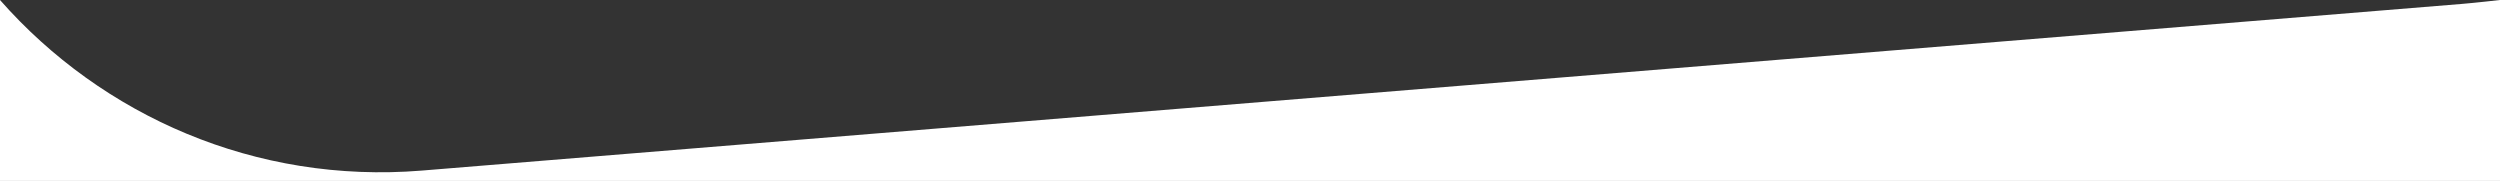 <?xml version="1.0" encoding="utf-8"?>
<!-- Generator: Adobe Illustrator 21.1.0, SVG Export Plug-In . SVG Version: 6.00 Build 0)  -->
<svg version="1.1" id="Calque_1" xmlns="http://www.w3.org/2000/svg" xmlns:xlink="http://www.w3.org/1999/xlink" x="0px" y="0px"
	 viewBox="0 0 1209 87.5" style="enable-background:new 0 0 1209 87.5;" xml:space="preserve">
<rect x="0" y="0" width="1209" height="87.5" fill="#333333" stroke="none"/>
<style type="text/css">
	.st0{fill:#FFFFFF;}
</style>
<g>
	<path class="st0" d="M203.9,82.5C123.7,89,49.4,56.1,0,0v87.5h1209V0c0,0-12.3,1.4-18.5,1.9L203.9,82.5z"/>
</g>
</svg>
